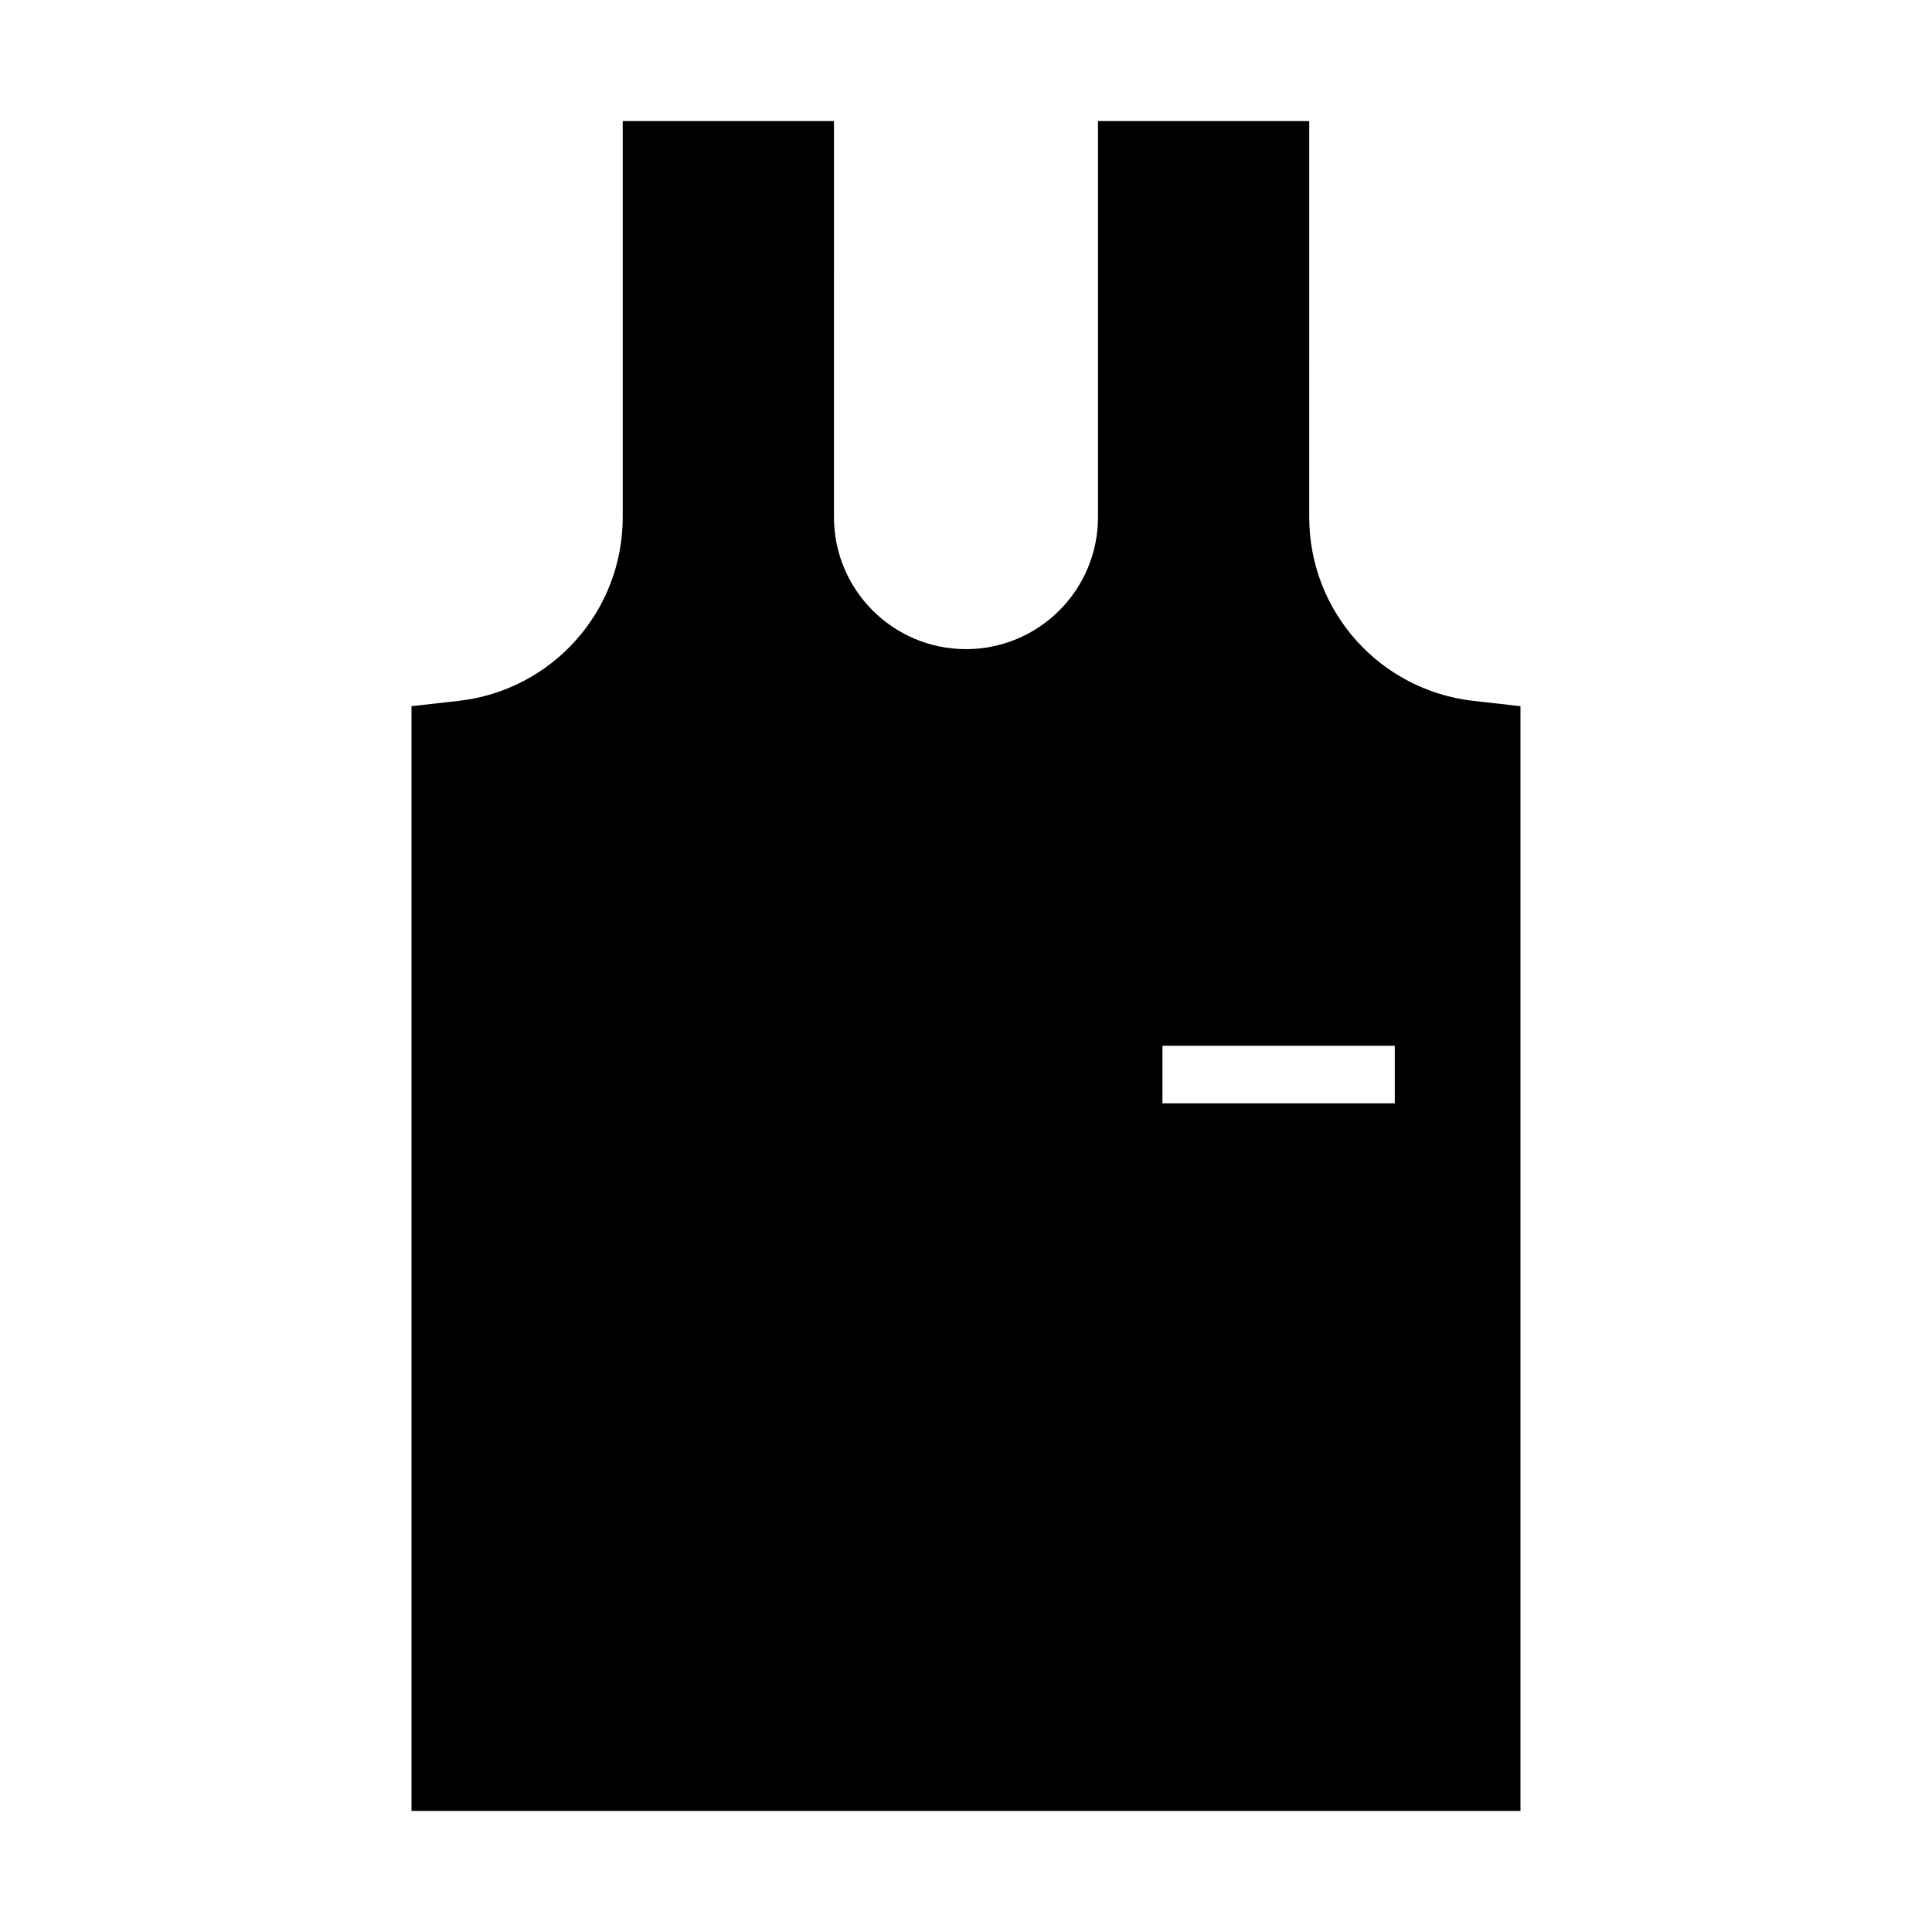 <?xml version="1.0" encoding="UTF-8"?>
<!-- Uploaded to: SVG Repo, www.svgrepo.com, Generator: SVG Repo Mixer Tools -->
<svg fill="#000000" width="800px" height="800px" version="1.1" viewBox="144 144 512 512" xmlns="http://www.w3.org/2000/svg">
 <path d="m309.03 176.08v104.96c0 25.051-18.754 45.902-43.523 48.703l-12.457 1.398 0.004 292.77h293.89l-0.004-292.77-12.457-1.398c-24.77-2.801-43.523-23.652-43.523-48.703l0.004-104.96h-55.98v104.96c0 19.312-15.676 34.988-34.988 34.988s-34.988-15.676-34.988-34.988l0.004-104.96zm143.03 245.05h61.578v15.254h-61.578z"/>
</svg>